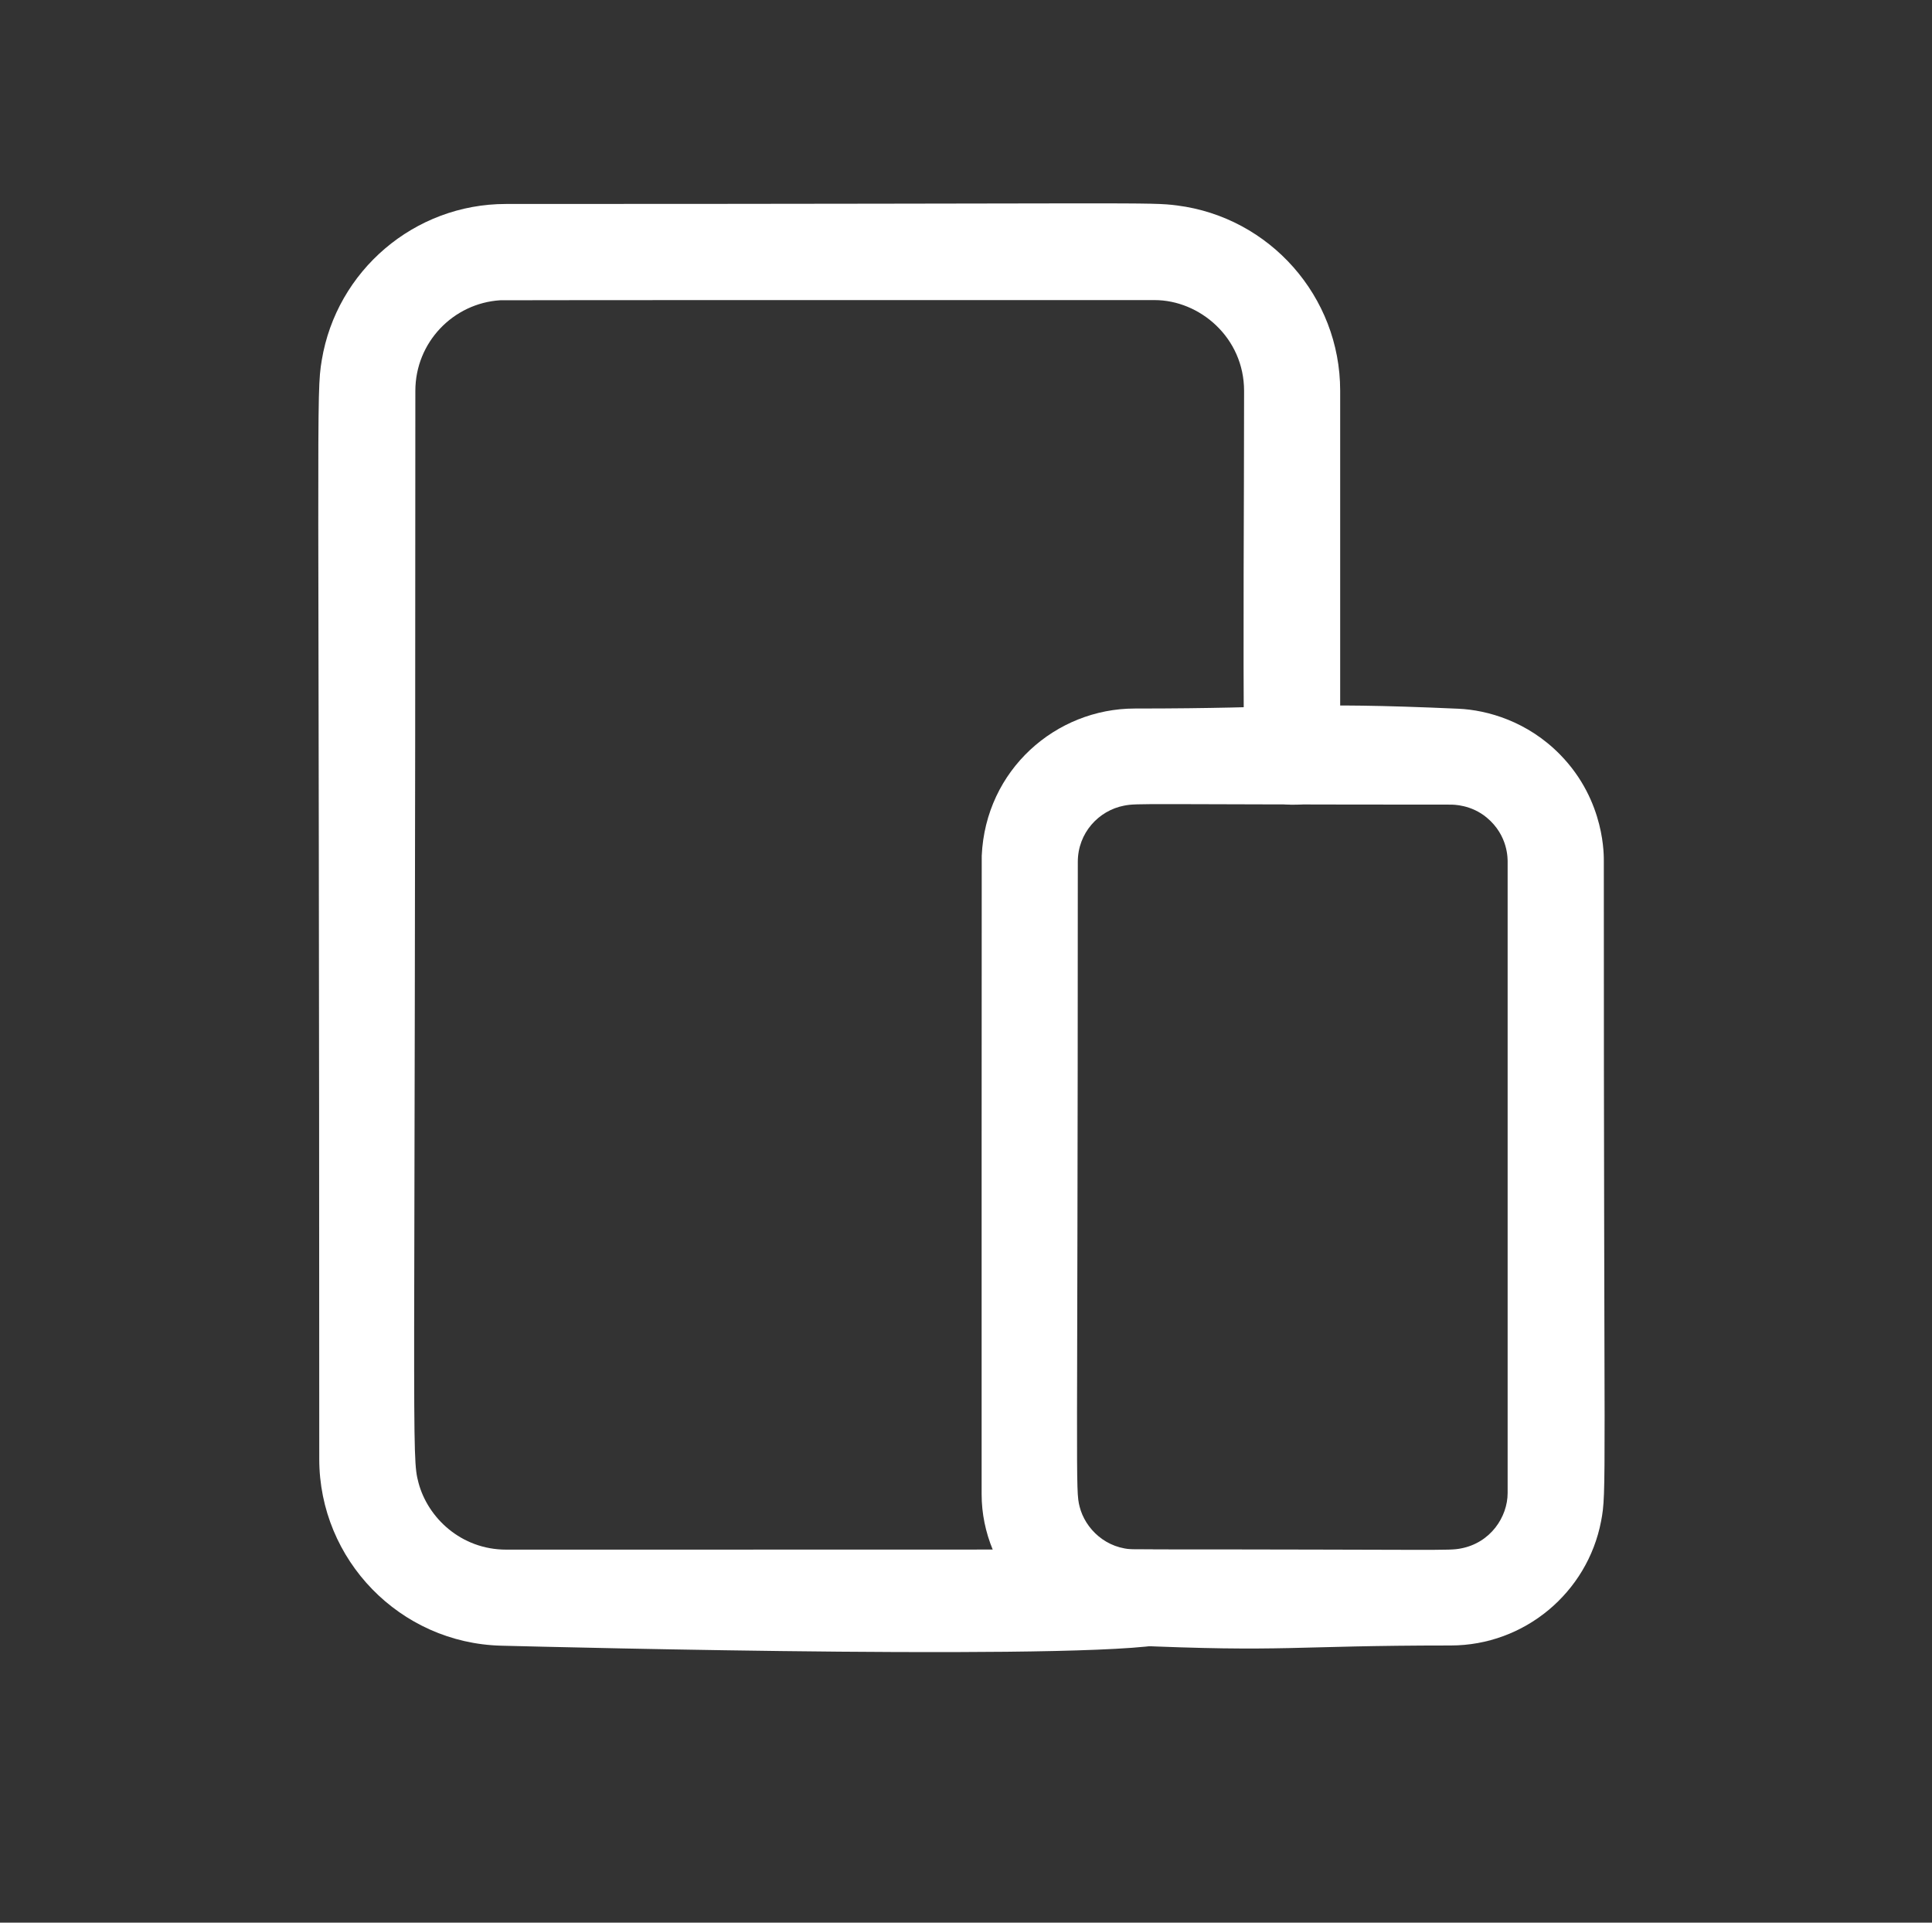 <?xml version="1.0" encoding="UTF-8" standalone="no"?>
<!DOCTYPE svg PUBLIC "-//W3C//DTD SVG 1.1//EN" "http://www.w3.org/Graphics/SVG/1.1/DTD/svg11.dtd">
<svg width="100%" height="100%" viewBox="0 0 201 200" version="1.1" xmlns="http://www.w3.org/2000/svg" xmlns:xlink="http://www.w3.org/1999/xlink" xml:space="preserve" xmlns:serif="http://www.serif.com/" style="fill-rule:evenodd;clip-rule:evenodd;stroke-linejoin:round;stroke-miterlimit:2;">
    <rect x="0" y="0" width="201" height="200" fill="#333333" stroke="none"/>
    <g transform="matrix(1,0,0,1,0,-700)">
        <g id="mobile" transform="matrix(0.995,0,0,0.971,-79.584,581.553)">
            <rect x="80" y="122" width="201" height="206" style="fill:none;"/>
            <g transform="matrix(0.967,0,0,0.901,103.884,-496.132)">
                <path d="M115,781.714C114.682,781.714 112.857,781.714 111.331,780.036C111.107,779.789 109.826,778.381 109.805,776.011C109.675,761.514 109.806,747.016 109.805,732.518C109.805,726.171 105.002,721.716 100.128,721.715C94.467,721.715 29.785,721.707 29.366,721.736C24.319,722.088 20.195,726.705 20.195,732.518C20.194,858.947 19.741,859.022 20.534,862.325C21.536,866.497 25.144,870.285 30.016,870.286C99.835,870.289 99.838,870.247 100.01,870.286C100.679,870.435 101.387,870.448 102.017,870.737C103.97,871.633 104.664,873.463 104.785,873.781C104.909,874.109 105.626,876 104.785,878.219C104.664,878.537 103.97,880.367 102.017,881.263C96.948,883.589 35.282,881.869 29.481,881.707C18.53,881.402 9.805,871.506 9.805,859.518C9.804,733.15 9.435,733.113 10.078,728.849C11.679,718.231 20.078,710.286 29.984,710.286C99.506,710.284 99.522,710.038 102.565,710.464C112.576,711.865 120.194,721.287 120.195,732.482C120.195,735.964 120.196,776.003 120.195,776.011C120.059,776.747 120.048,777.526 119.785,778.219C119.664,778.537 118.97,780.367 117.017,781.263C116.054,781.705 116.044,781.714 115,781.714Z" style="fill:white;"/>
            </g>
            <g transform="matrix(0.55,0,0,0.563,179.401,-200.072)">
                <path d="M124.143,735.971C124.122,855.615 124.738,855.684 123.621,861.506C121.013,875.106 109.041,885.141 95.029,885.143C64.259,885.148 64.25,886.47 33.508,885.105C17.861,884.411 5.86,870.992 5.859,856.374C5.859,846.655 5.85,735.515 5.878,734.88C6.605,718.506 19.986,706.859 34.971,706.857C65.741,706.852 65.75,705.53 96.492,706.895C101.993,707.139 109.646,709.291 115.85,715.644C124.559,724.563 124.124,735.244 124.143,735.971ZM105.857,736.029C105.842,735.542 106.016,731.06 101.899,727.621C98.934,725.143 95.56,725.143 94.971,725.143C35.625,725.135 35.593,724.828 32.938,725.337C28.109,726.263 24.143,730.532 24.143,736.029C24.135,855.287 23.642,855.358 24.484,858.716C25.537,862.913 29.51,866.856 35.029,866.857C94.463,866.865 94.482,867.14 96.929,866.687C102.611,865.635 105.856,860.663 105.856,856.142C105.861,816.105 105.852,776.067 105.857,736.029Z" style="fill:white;"/>
            </g>
        </g>
    </g>
</svg>
